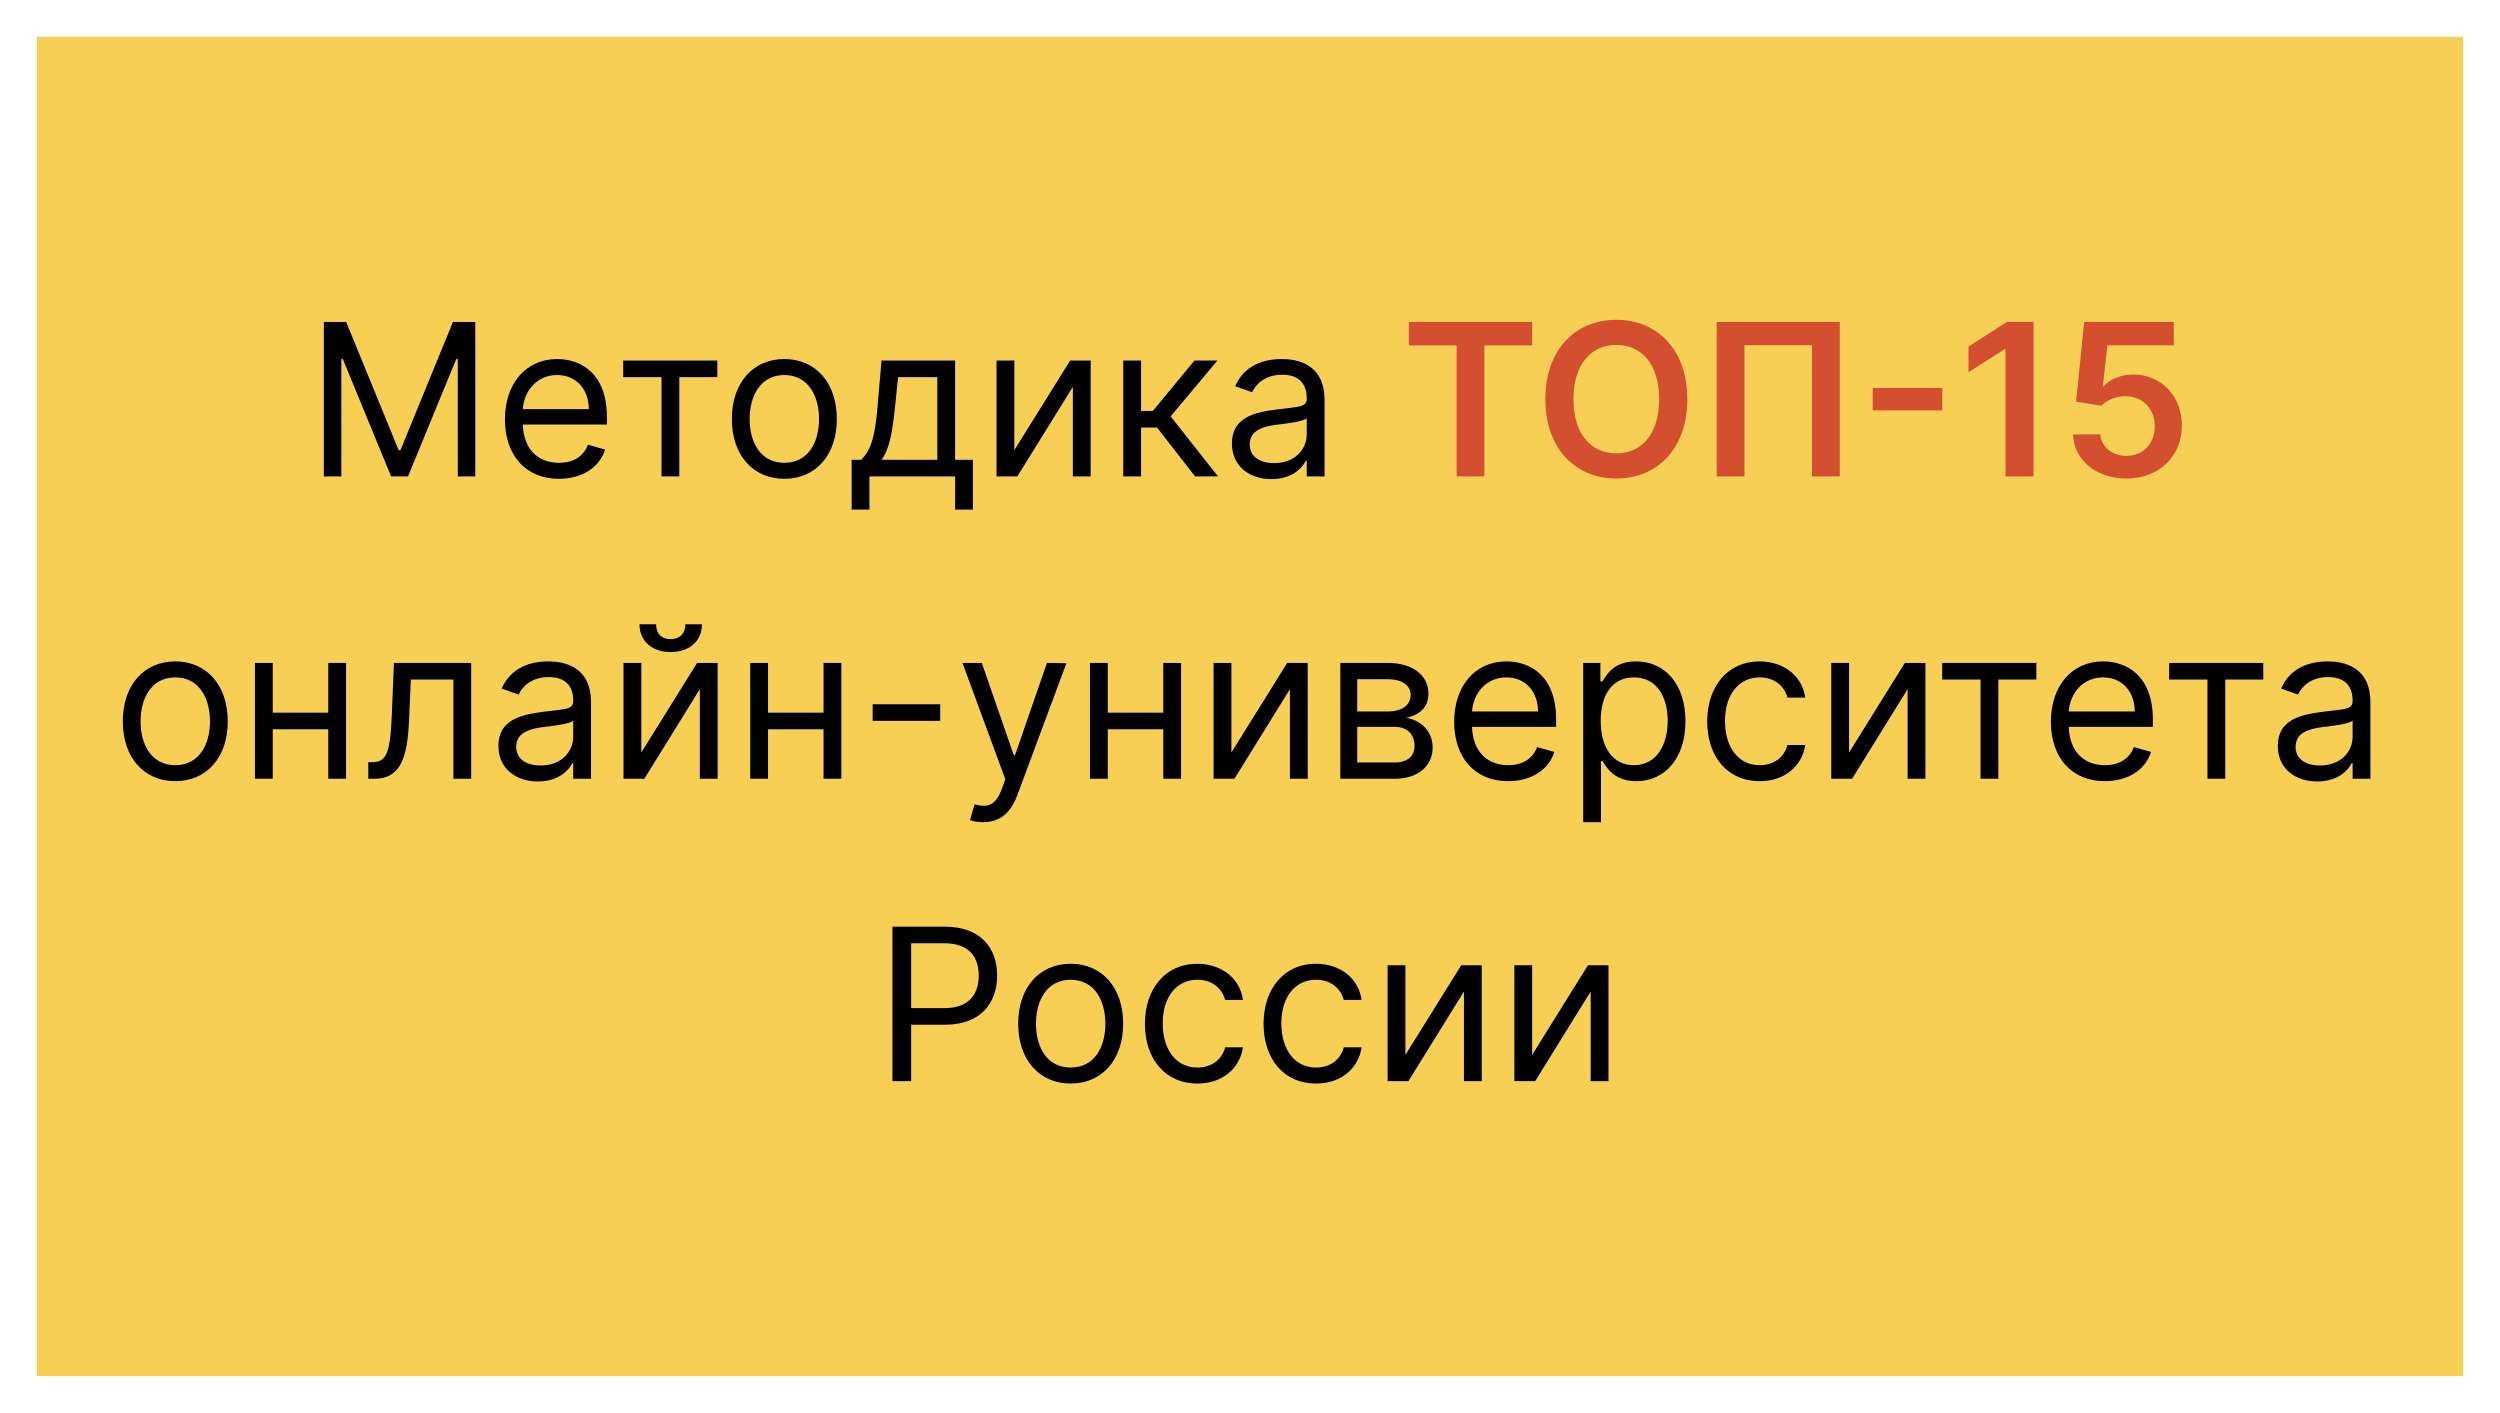 <?xml version="1.0" encoding="UTF-8"?> <svg xmlns="http://www.w3.org/2000/svg" width="1695" height="958" viewBox="0 0 1695 958" fill="none"> <g filter="url(#filter0_d)"> <rect x="25" width="1645" height="908" fill="#F7CF55"></rect> </g> <path d="M219.557 218.273V323H231.42V243.432H232.443L265.17 323H276.625L309.352 243.432H310.375V323H322.239V218.273H307.102L271.511 305.205H270.284L234.693 218.273H219.557ZM378.962 324.636C394.916 324.636 406.575 316.659 410.257 304.795L398.598 301.523C395.53 309.705 388.422 313.795 378.962 313.795C364.797 313.795 355.03 304.642 354.467 287.818H411.484V282.705C411.484 253.455 394.098 243.432 377.734 243.432C356.462 243.432 342.348 260.205 342.348 284.341C342.348 308.477 356.257 324.636 378.962 324.636ZM354.467 277.386C355.286 265.165 363.928 254.273 377.734 254.273C390.825 254.273 399.212 264.091 399.212 277.386H354.467ZM422.53 255.705H448.507V323H460.575V255.705H486.348V244.455H422.53V255.705ZM531.783 324.636C553.055 324.636 567.374 308.477 567.374 284.136C567.374 259.591 553.055 243.432 531.783 243.432C510.51 243.432 496.192 259.591 496.192 284.136C496.192 308.477 510.51 324.636 531.783 324.636ZM531.783 313.795C515.624 313.795 508.26 299.886 508.26 284.136C508.26 268.386 515.624 254.273 531.783 254.273C547.942 254.273 555.305 268.386 555.305 284.136C555.305 299.886 547.942 313.795 531.783 313.795ZM577.409 345.5H589.477V323H647.568V345.5H659.636V311.75H647.568V244.455H597.659L595 275.545C593.108 297.534 590.295 305.102 583.955 311.75H577.409V345.5ZM597.659 311.75C603.182 304.489 605.176 291.96 606.864 275.545L608.909 255.705H635.5V311.75H597.659ZM687.723 305.205V244.455H675.655V323H689.768L727.405 262.25V323H739.473V244.455H725.564L687.723 305.205ZM761.577 323H773.645V289.864H784.486L810.259 323H825.804L793.69 282.295L825.395 244.455H809.849L781.622 278.614H773.645V244.455H761.577V323ZM862.034 324.841C875.739 324.841 882.898 317.477 885.352 312.364H885.966V323H898.034V271.25C898.034 246.295 879.011 243.432 868.989 243.432C857.125 243.432 843.625 247.523 837.489 261.841L848.943 265.932C851.602 260.205 857.892 254.068 869.398 254.068C880.494 254.068 885.966 259.949 885.966 270.023V270.432C885.966 276.261 880.034 275.75 865.716 277.591C851.142 279.483 835.239 282.705 835.239 300.705C835.239 316.045 847.102 324.841 862.034 324.841ZM863.875 314C854.261 314 847.307 309.705 847.307 301.318C847.307 292.114 855.693 289.25 865.102 288.023C870.216 287.409 883.92 285.977 885.966 283.523V294.568C885.966 304.386 878.193 314 863.875 314ZM118.837 529.636C140.11 529.636 154.428 513.477 154.428 489.136C154.428 464.591 140.11 448.432 118.837 448.432C97.565 448.432 83.246 464.591 83.246 489.136C83.246 513.477 97.565 529.636 118.837 529.636ZM118.837 518.795C102.678 518.795 95.315 504.886 95.315 489.136C95.315 473.386 102.678 459.273 118.837 459.273C134.996 459.273 142.36 473.386 142.36 489.136C142.36 504.886 134.996 518.795 118.837 518.795ZM184.918 449.455H172.85V528H184.918V494.455H222.555V528H234.623V449.455H222.555V483.205H184.918V449.455ZM249.708 528H253.799C271.185 528 276.197 514.5 277.322 488.727L278.549 460.705H307.39V528H319.458V449.455H267.094L265.663 484.227C264.64 510.614 261.981 516.75 252.572 516.75H249.708V528ZM364.714 529.841C378.418 529.841 385.577 522.477 388.032 517.364H388.646V528H400.714V476.25C400.714 451.295 381.691 448.432 371.668 448.432C359.805 448.432 346.305 452.523 340.168 466.841L351.623 470.932C354.282 465.205 360.572 459.068 372.077 459.068C383.174 459.068 388.646 464.949 388.646 475.023V475.432C388.646 481.261 382.714 480.75 368.396 482.591C353.822 484.483 337.918 487.705 337.918 505.705C337.918 521.045 349.782 529.841 364.714 529.841ZM366.555 519C356.941 519 349.987 514.705 349.987 506.318C349.987 497.114 358.373 494.25 367.782 493.023C372.896 492.409 386.6 490.977 388.646 488.523V499.568C388.646 509.386 380.873 519 366.555 519ZM434.809 510.205V449.455H422.741V528H436.854L474.491 467.25V528H486.559V449.455H472.65L434.809 510.205ZM464.673 423.273C464.673 428.591 461.809 433.295 454.65 433.295C447.491 433.295 444.832 428.591 444.832 423.273H433.582C433.582 434.318 441.763 442.091 454.65 442.091C467.741 442.091 475.923 434.318 475.923 423.273H464.673ZM520.731 449.455H508.663V528H520.731V494.455H558.367V528H570.435V449.455H558.367V483.205H520.731V449.455ZM637.475 477.477H591.657V488.727H637.475V477.477ZM666.482 557.455C677.374 557.455 685.045 551.676 689.596 539.455L723.039 449.659L709.846 449.455L688.164 512.045H687.346L665.664 449.455H652.573L681.619 528.409L679.369 534.545C674.971 546.511 669.55 547.636 660.755 545.386L657.687 556.023C658.914 556.636 662.391 557.455 666.482 557.455ZM751.075 449.455H739.006V528H751.075V494.455H788.711V528H800.779V449.455H788.711V483.205H751.075V449.455ZM834.887 510.205V449.455H822.819V528H836.933L874.569 467.25V528H886.637V449.455H872.728L834.887 510.205ZM908.741 528H945.763C961.718 528 971.332 519 971.332 506.932C971.332 494.608 961.974 487.96 953.332 486.682C962.178 484.841 968.468 479.881 968.468 470.318C968.468 457.79 957.729 449.455 940.854 449.455H908.741V528ZM920.195 516.955V492.818H945.763C954.048 492.818 959.059 497.778 959.059 505.909C959.059 512.761 954.048 516.955 945.763 516.955H920.195ZM920.195 482.386V460.5H940.854C950.519 460.5 956.4 464.54 956.4 471.136C956.4 478.142 950.519 482.386 940.854 482.386H920.195ZM1022.53 529.636C1038.49 529.636 1050.15 521.659 1053.83 509.795L1042.17 506.523C1039.1 514.705 1031.99 518.795 1022.53 518.795C1008.37 518.795 998.6 509.642 998.038 492.818H1055.05V487.705C1055.05 458.455 1037.67 448.432 1021.3 448.432C1000.03 448.432 985.918 465.205 985.918 489.341C985.918 513.477 999.827 529.636 1022.53 529.636ZM998.038 482.386C998.856 470.165 1007.5 459.273 1021.3 459.273C1034.4 459.273 1042.78 469.091 1042.78 482.386H998.038ZM1073.41 557.455H1085.48V515.932H1086.5C1089.16 520.227 1094.28 529.636 1109.41 529.636C1129.05 529.636 1142.75 513.886 1142.75 488.932C1142.75 464.182 1129.05 448.432 1109.21 448.432C1093.87 448.432 1089.16 457.841 1086.5 461.932H1085.07V449.455H1073.41V557.455ZM1085.28 488.727C1085.28 471.136 1093.05 459.273 1107.78 459.273C1123.12 459.273 1130.69 472.159 1130.69 488.727C1130.69 505.5 1122.91 518.795 1107.78 518.795C1093.25 518.795 1085.28 506.523 1085.28 488.727ZM1193.07 529.636C1210.46 529.636 1221.91 519 1223.96 505.091H1211.89C1209.64 513.682 1202.48 518.795 1193.07 518.795C1178.75 518.795 1169.55 506.932 1169.55 488.727C1169.55 470.932 1178.96 459.273 1193.07 459.273C1203.71 459.273 1210.05 465.818 1211.89 472.977H1223.96C1221.91 458.25 1209.44 448.432 1192.87 448.432C1171.59 448.432 1157.48 465.205 1157.48 489.136C1157.48 512.659 1170.98 529.636 1193.07 529.636ZM1253.67 510.205V449.455H1241.6V528H1255.71L1293.35 467.25V528H1305.42V449.455H1291.51L1253.67 510.205ZM1316.83 460.705H1342.81V528H1354.88V460.705H1380.65V449.455H1316.83V460.705ZM1427.11 529.636C1443.06 529.636 1454.72 521.659 1458.41 509.795L1446.75 506.523C1443.68 514.705 1436.57 518.795 1427.11 518.795C1412.95 518.795 1403.18 509.642 1402.62 492.818H1459.63V487.705C1459.63 458.455 1442.25 448.432 1425.88 448.432C1404.61 448.432 1390.5 465.205 1390.5 489.341C1390.5 513.477 1404.41 529.636 1427.11 529.636ZM1402.62 482.386C1403.43 470.165 1412.08 459.273 1425.88 459.273C1438.97 459.273 1447.36 469.091 1447.36 482.386H1402.62ZM1470.68 460.705H1496.66V528H1508.72V460.705H1534.5V449.455H1470.68V460.705ZM1571.14 529.841C1584.84 529.841 1592 522.477 1594.45 517.364H1595.07V528H1607.14V476.25C1607.14 451.295 1588.11 448.432 1578.09 448.432C1566.23 448.432 1552.73 452.523 1546.59 466.841L1558.04 470.932C1560.7 465.205 1566.99 459.068 1578.5 459.068C1589.6 459.068 1595.07 464.949 1595.07 475.023V475.432C1595.07 481.261 1589.14 480.75 1574.82 482.591C1560.24 484.483 1544.34 487.705 1544.34 505.705C1544.34 521.045 1556.2 529.841 1571.14 529.841ZM1572.98 519C1563.36 519 1556.41 514.705 1556.41 506.318C1556.41 497.114 1564.79 494.25 1574.2 493.023C1579.32 492.409 1593.02 490.977 1595.07 488.523V499.568C1595.07 509.386 1587.29 519 1572.98 519ZM605.08 733H617.762V694.75H640.671C665.063 694.75 676.058 679.92 676.058 661.409C676.058 642.898 665.063 628.273 640.467 628.273H605.08V733ZM617.762 683.5V639.523H640.058C657.086 639.523 663.58 648.83 663.58 661.409C663.58 673.989 657.086 683.5 640.262 683.5H617.762ZM725.915 734.636C747.188 734.636 761.506 718.477 761.506 694.136C761.506 669.591 747.188 653.432 725.915 653.432C704.643 653.432 690.325 669.591 690.325 694.136C690.325 718.477 704.643 734.636 725.915 734.636ZM725.915 723.795C709.756 723.795 702.393 709.886 702.393 694.136C702.393 678.386 709.756 664.273 725.915 664.273C742.075 664.273 749.438 678.386 749.438 694.136C749.438 709.886 742.075 723.795 725.915 723.795ZM811.837 734.636C829.224 734.636 840.678 724 842.724 710.091H830.656C828.406 718.682 821.246 723.795 811.837 723.795C797.519 723.795 788.315 711.932 788.315 693.727C788.315 675.932 797.724 664.273 811.837 664.273C822.474 664.273 828.815 670.818 830.656 677.977H842.724C840.678 663.25 828.201 653.432 811.633 653.432C790.36 653.432 776.246 670.205 776.246 694.136C776.246 717.659 789.746 734.636 811.837 734.636ZM892.275 734.636C909.661 734.636 921.116 724 923.161 710.091H911.093C908.843 718.682 901.684 723.795 892.275 723.795C877.957 723.795 868.752 711.932 868.752 693.727C868.752 675.932 878.161 664.273 892.275 664.273C902.911 664.273 909.252 670.818 911.093 677.977H923.161C921.116 663.25 908.638 653.432 892.07 653.432C870.798 653.432 856.684 670.205 856.684 694.136C856.684 717.659 870.184 734.636 892.275 734.636ZM952.871 715.205V654.455H940.803V733H954.917L992.553 672.25V733H1004.62V654.455H990.712L952.871 715.205ZM1038.79 715.205V654.455H1026.73V733H1040.84L1078.48 672.25V733H1090.54V654.455H1076.63L1038.79 715.205Z" fill="black"></path> <path d="M955.243 234.176H987.612V323H1006.43V234.176H1038.8V218.273H955.243V234.176ZM1143.99 270.636C1143.99 236.784 1123.33 216.841 1095.87 216.841C1068.36 216.841 1047.75 236.784 1047.75 270.636C1047.75 304.438 1068.36 324.432 1095.87 324.432C1123.33 324.432 1143.99 304.489 1143.99 270.636ZM1124.91 270.636C1124.91 294.466 1112.95 307.403 1095.87 307.403C1078.84 307.403 1066.82 294.466 1066.82 270.636C1066.82 246.807 1078.84 233.869 1095.87 233.869C1112.95 233.869 1124.91 246.807 1124.91 270.636ZM1247.37 218.273H1163.92V323H1182.74V234.023H1228.55V323H1247.37V218.273ZM1316.85 263.017H1269.71V278.256H1316.85V263.017ZM1378.72 218.273H1360.66L1334.64 234.994V252.381L1359.13 236.733H1359.74V323H1378.72V218.273ZM1441.72 324.432C1463.86 324.432 1479.3 309.398 1479.3 288.585C1479.3 268.438 1465.29 253.915 1446.27 253.915C1437.78 253.915 1430.26 257.29 1426.38 261.892H1425.76L1428.78 234.125H1473.83V218.273H1413.08L1407.61 272.273L1424.74 275.085C1428.27 271.199 1434.91 268.591 1441.2 268.642C1452.71 268.693 1460.99 277.182 1460.94 289.045C1460.99 300.756 1452.91 309.091 1441.72 309.091C1432.26 309.091 1424.64 303.108 1423.97 294.517H1405.56C1406.07 311.903 1421.26 324.432 1441.72 324.432Z" fill="#D44F30"></path> <defs> <filter id="filter0_d" x="0" y="0" width="1695" height="958" filterUnits="userSpaceOnUse" color-interpolation-filters="sRGB"> <feFlood flood-opacity="0" result="BackgroundImageFix"></feFlood> <feColorMatrix in="SourceAlpha" type="matrix" values="0 0 0 0 0 0 0 0 0 0 0 0 0 0 0 0 0 0 127 0" result="hardAlpha"></feColorMatrix> <feOffset dy="25"></feOffset> <feGaussianBlur stdDeviation="12.5"></feGaussianBlur> <feColorMatrix type="matrix" values="0 0 0 0 0 0 0 0 0 0 0 0 0 0 0 0 0 0 0.45 0"></feColorMatrix> <feBlend mode="normal" in2="BackgroundImageFix" result="effect1_dropShadow"></feBlend> <feBlend mode="normal" in="SourceGraphic" in2="effect1_dropShadow" result="shape"></feBlend> </filter> </defs> </svg> 